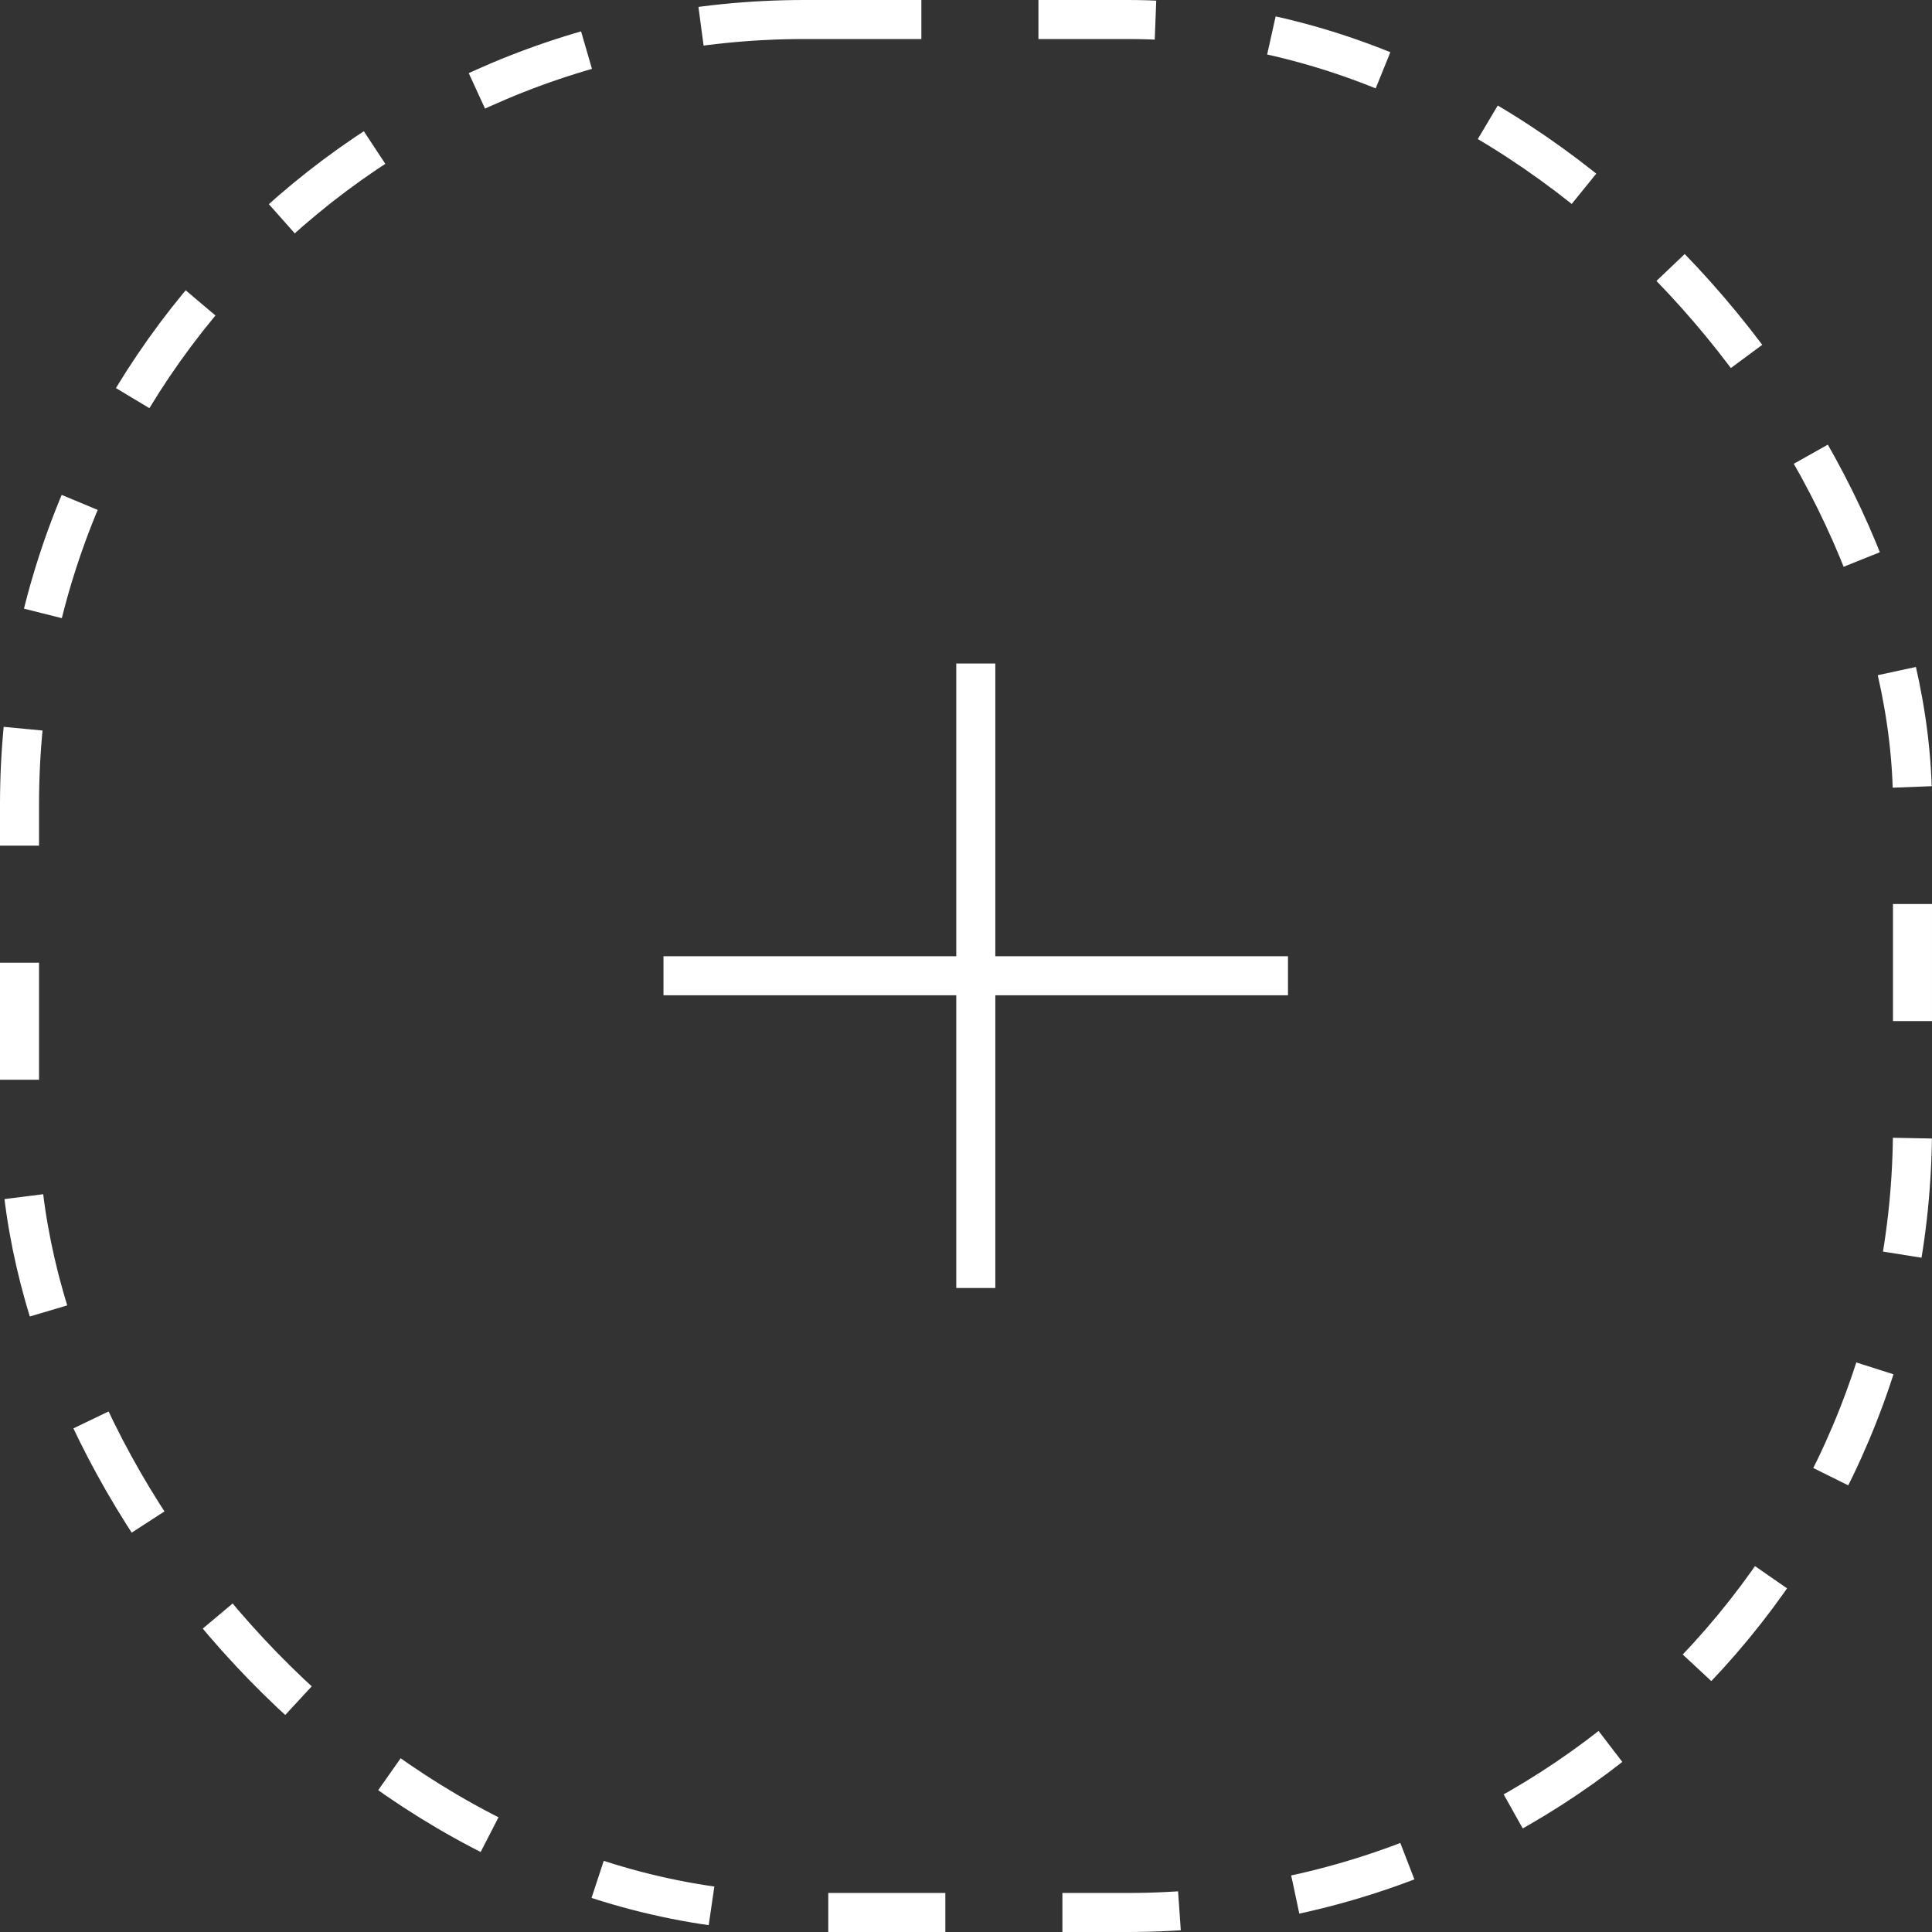 <?xml version="1.0" encoding="UTF-8"?> <svg xmlns="http://www.w3.org/2000/svg" width="118" height="118" viewBox="0 0 118 118" fill="none"><rect x="0" y="0" width="118" height="118" fill="#333333" stroke="none"/><rect x="1.192" y="1.192" width="115.616" height="115.616" rx="47.932" stroke="white" stroke-width="2.384" stroke-dasharray="7.15 7.15"></rect><path d="M59.598 40.525V78.667" stroke="white" stroke-width="2.384"></path><path d="M40.523 59.596H78.665" stroke="white" stroke-width="2.384"></path></svg> 